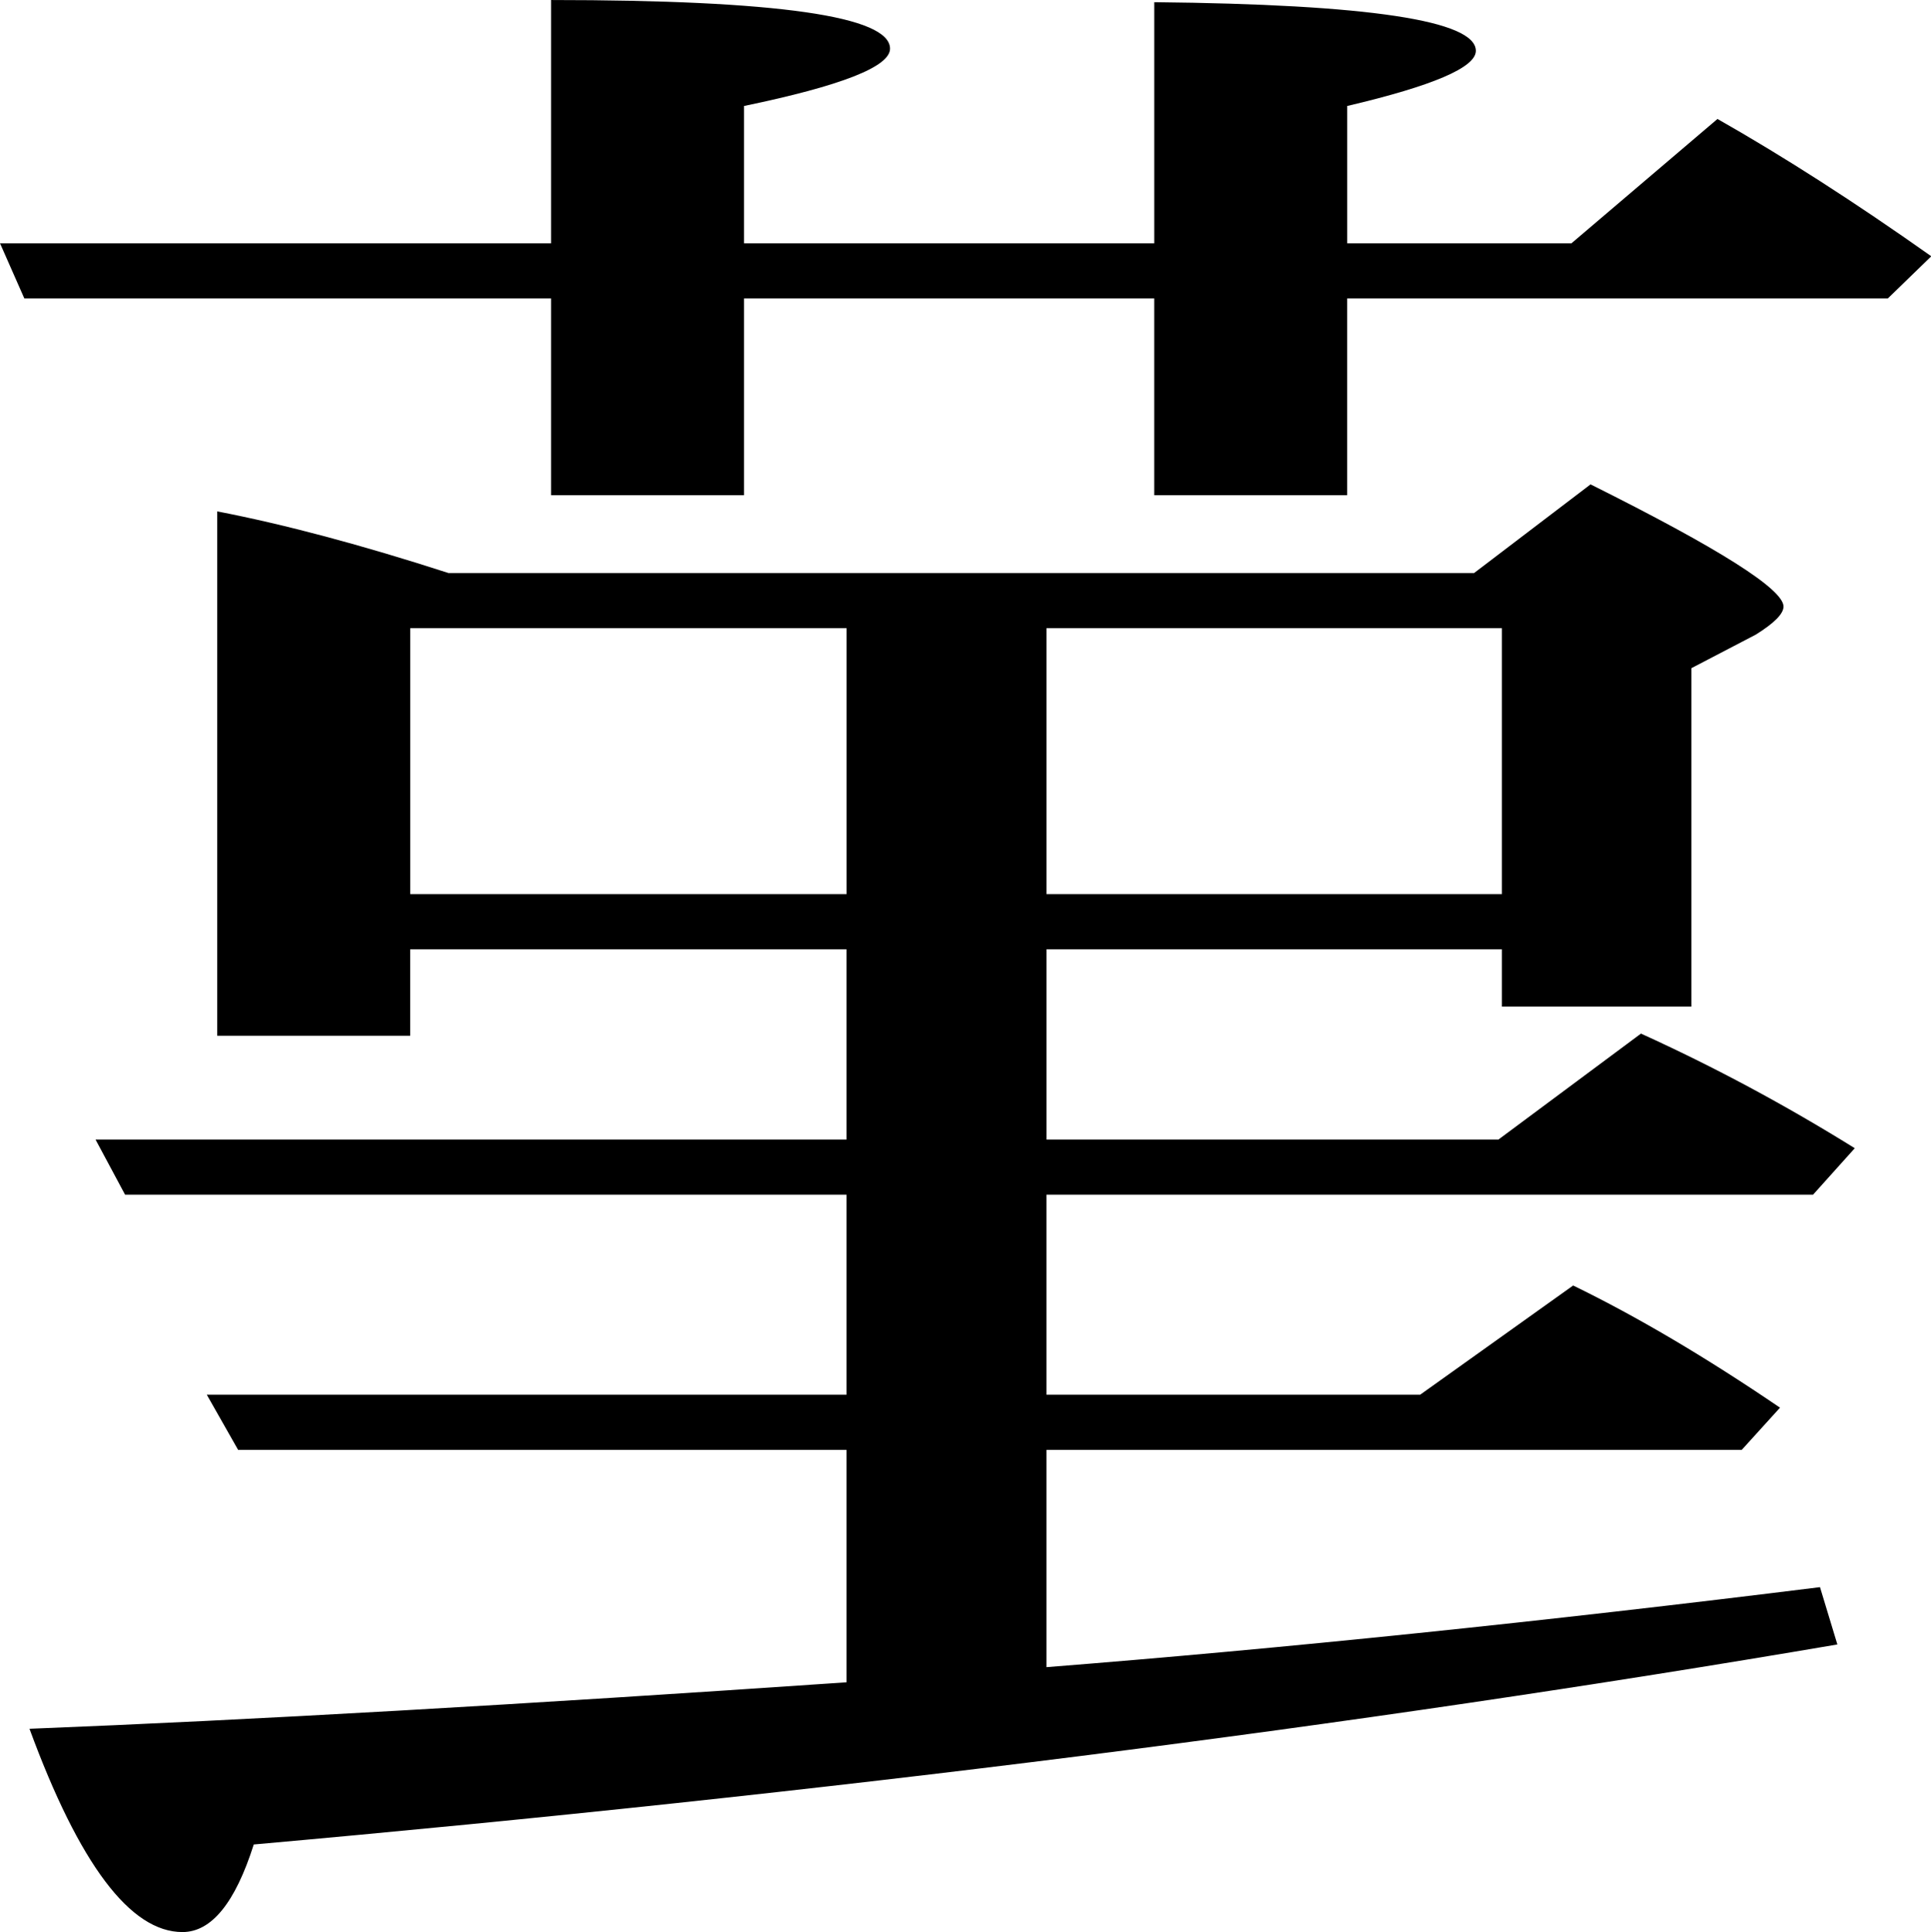 <?xml version="1.0" encoding="UTF-8" standalone="no"?>
<!-- Created with Inkscape (http://www.inkscape.org/) -->

<svg
   xmlns:dc="http://purl.org/dc/elements/1.1/"
   xmlns:cc="http://creativecommons.org/ns#"
   xmlns:rdf="http://www.w3.org/1999/02/22-rdf-syntax-ns#"
   xmlns:svg="http://www.w3.org/2000/svg"
   xmlns="http://www.w3.org/2000/svg"
   xmlns:sodipodi="http://sodipodi.sourceforge.net/DTD/sodipodi-0.dtd"
   xmlns:inkscape="http://www.inkscape.org/namespaces/inkscape"
   width="125.594"
   height="125.648"
   id="svg2"
   version="1.1"
   inkscape:version="0.48.1 r9760"
   sodipodi:docname="19f.svg">
  <defs
     id="defs4" />
  <sodipodi:namedview
     id="base"
     pagecolor="#ffffff"
     bordercolor="#666666"
     borderopacity="1.0"
     inkscape:pageopacity="0.0"
     inkscape:pageshadow="2"
     inkscape:zoom="1.979899"
     inkscape:cx="35.899009"
     inkscape:cy="76.238891"
     inkscape:document-units="px"
     inkscape:current-layer="layer1"
     showgrid="false"
     fit-margin-top="0"
     fit-margin-left="0"
     fit-margin-right="0"
     fit-margin-bottom="0"
     inkscape:window-width="1280"
     inkscape:window-height="776"
     inkscape:window-x="0"
     inkscape:window-y="0"
     inkscape:window-maximized="1" />
  <g
     inkscape:label="Layer 1"
     inkscape:groupmode="layer"
     id="layer1"
     transform="translate(-347.842,-258.395)">
    <g
       transform="matrix(1.608,0,0,1,328.735,335.501)"
       style="font-size:144px;font-style:normal;font-variant:normal;font-weight:normal;font-stretch:normal;text-align:start;line-height:125%;letter-spacing:0px;word-spacing:0px;writing-mode:lr-tb;text-anchor:start;fill:#000000;fill-opacity:1;stroke:none;font-family:TakaoMincho;-inkscape-font-specification:TakaoMincho"
       id="text3144">
      <path
         id="path3149"
         d="m 58.571,-57.699 -16.594,0 0,12.797 -7.805,0 0,-12.797 -21.305,0 -0.984,-3.586 22.289,0 0,-15.82 c 9.141,1.19e-4 13.711,1.055 13.711,3.164 -4.2e-5,1.172 -1.969,2.414 -5.906,3.727 l 0,8.93 16.594,0 0,-15.68 c 8.672,0.141 13.008,1.195 13.008,3.164 -6.6e-5,1.078 -1.734,2.274 -5.203,3.586 l 0,8.93 9.07,0 5.906,-8.086 c 2.672,2.438 5.555,5.414 8.648,8.93 l -1.758,2.742 -21.867,0 0,12.797 -7.805,0 0,-12.797 m 14.062,38.742 0,-17.297 -18.422,0 0,17.297 18.422,0 m -44.156,-17.297 0,17.297 17.648,0 0,-17.297 -17.648,0 m 1.547,-3.586 41.484,0 4.711,-5.766 c 5.203,4.172 7.805,6.82 7.805,7.945 -7.8e-5,0.469 -0.375,1.078 -1.125,1.828 l -2.602,2.18 0,22.008 -7.664,0 0,-3.727 -18.422,0 0,12.375 18.281,0 5.766,-6.891 c 2.953,2.156 5.836,4.641 8.648,7.453 l -1.688,3.023 -31.008,0 0,13.008 15.117,0 6.188,-7.102 c 2.578,2.016 5.367,4.664 8.367,7.945 l -1.547,2.742 -28.125,0 0,14.133 c 9.609,-1.219 20.039,-2.953 31.289,-5.203 l 0.703,3.727 c -19.5,5.344 -40.852,9.68 -64.055,13.008 -0.75,3.797 -1.711,5.695 -2.883,5.695 -2.109,-7e-6 -4.172,-4.406 -6.188,-13.219 8.859,-0.562 19.875,-1.57 33.047,-3.023 l 0,-15.117 -24.609,0 -1.266,-3.586 25.875,0 0,-13.008 -29.18,0 -1.195,-3.586 30.375,0 0,-12.375 -17.648,0 0,5.625 -7.805,0 0,-34.102 c 2.719,0.844 5.836,2.18 9.352,4.008"
         inkscape:connector-curvature="0" />
    </g>
  </g>
</svg>
